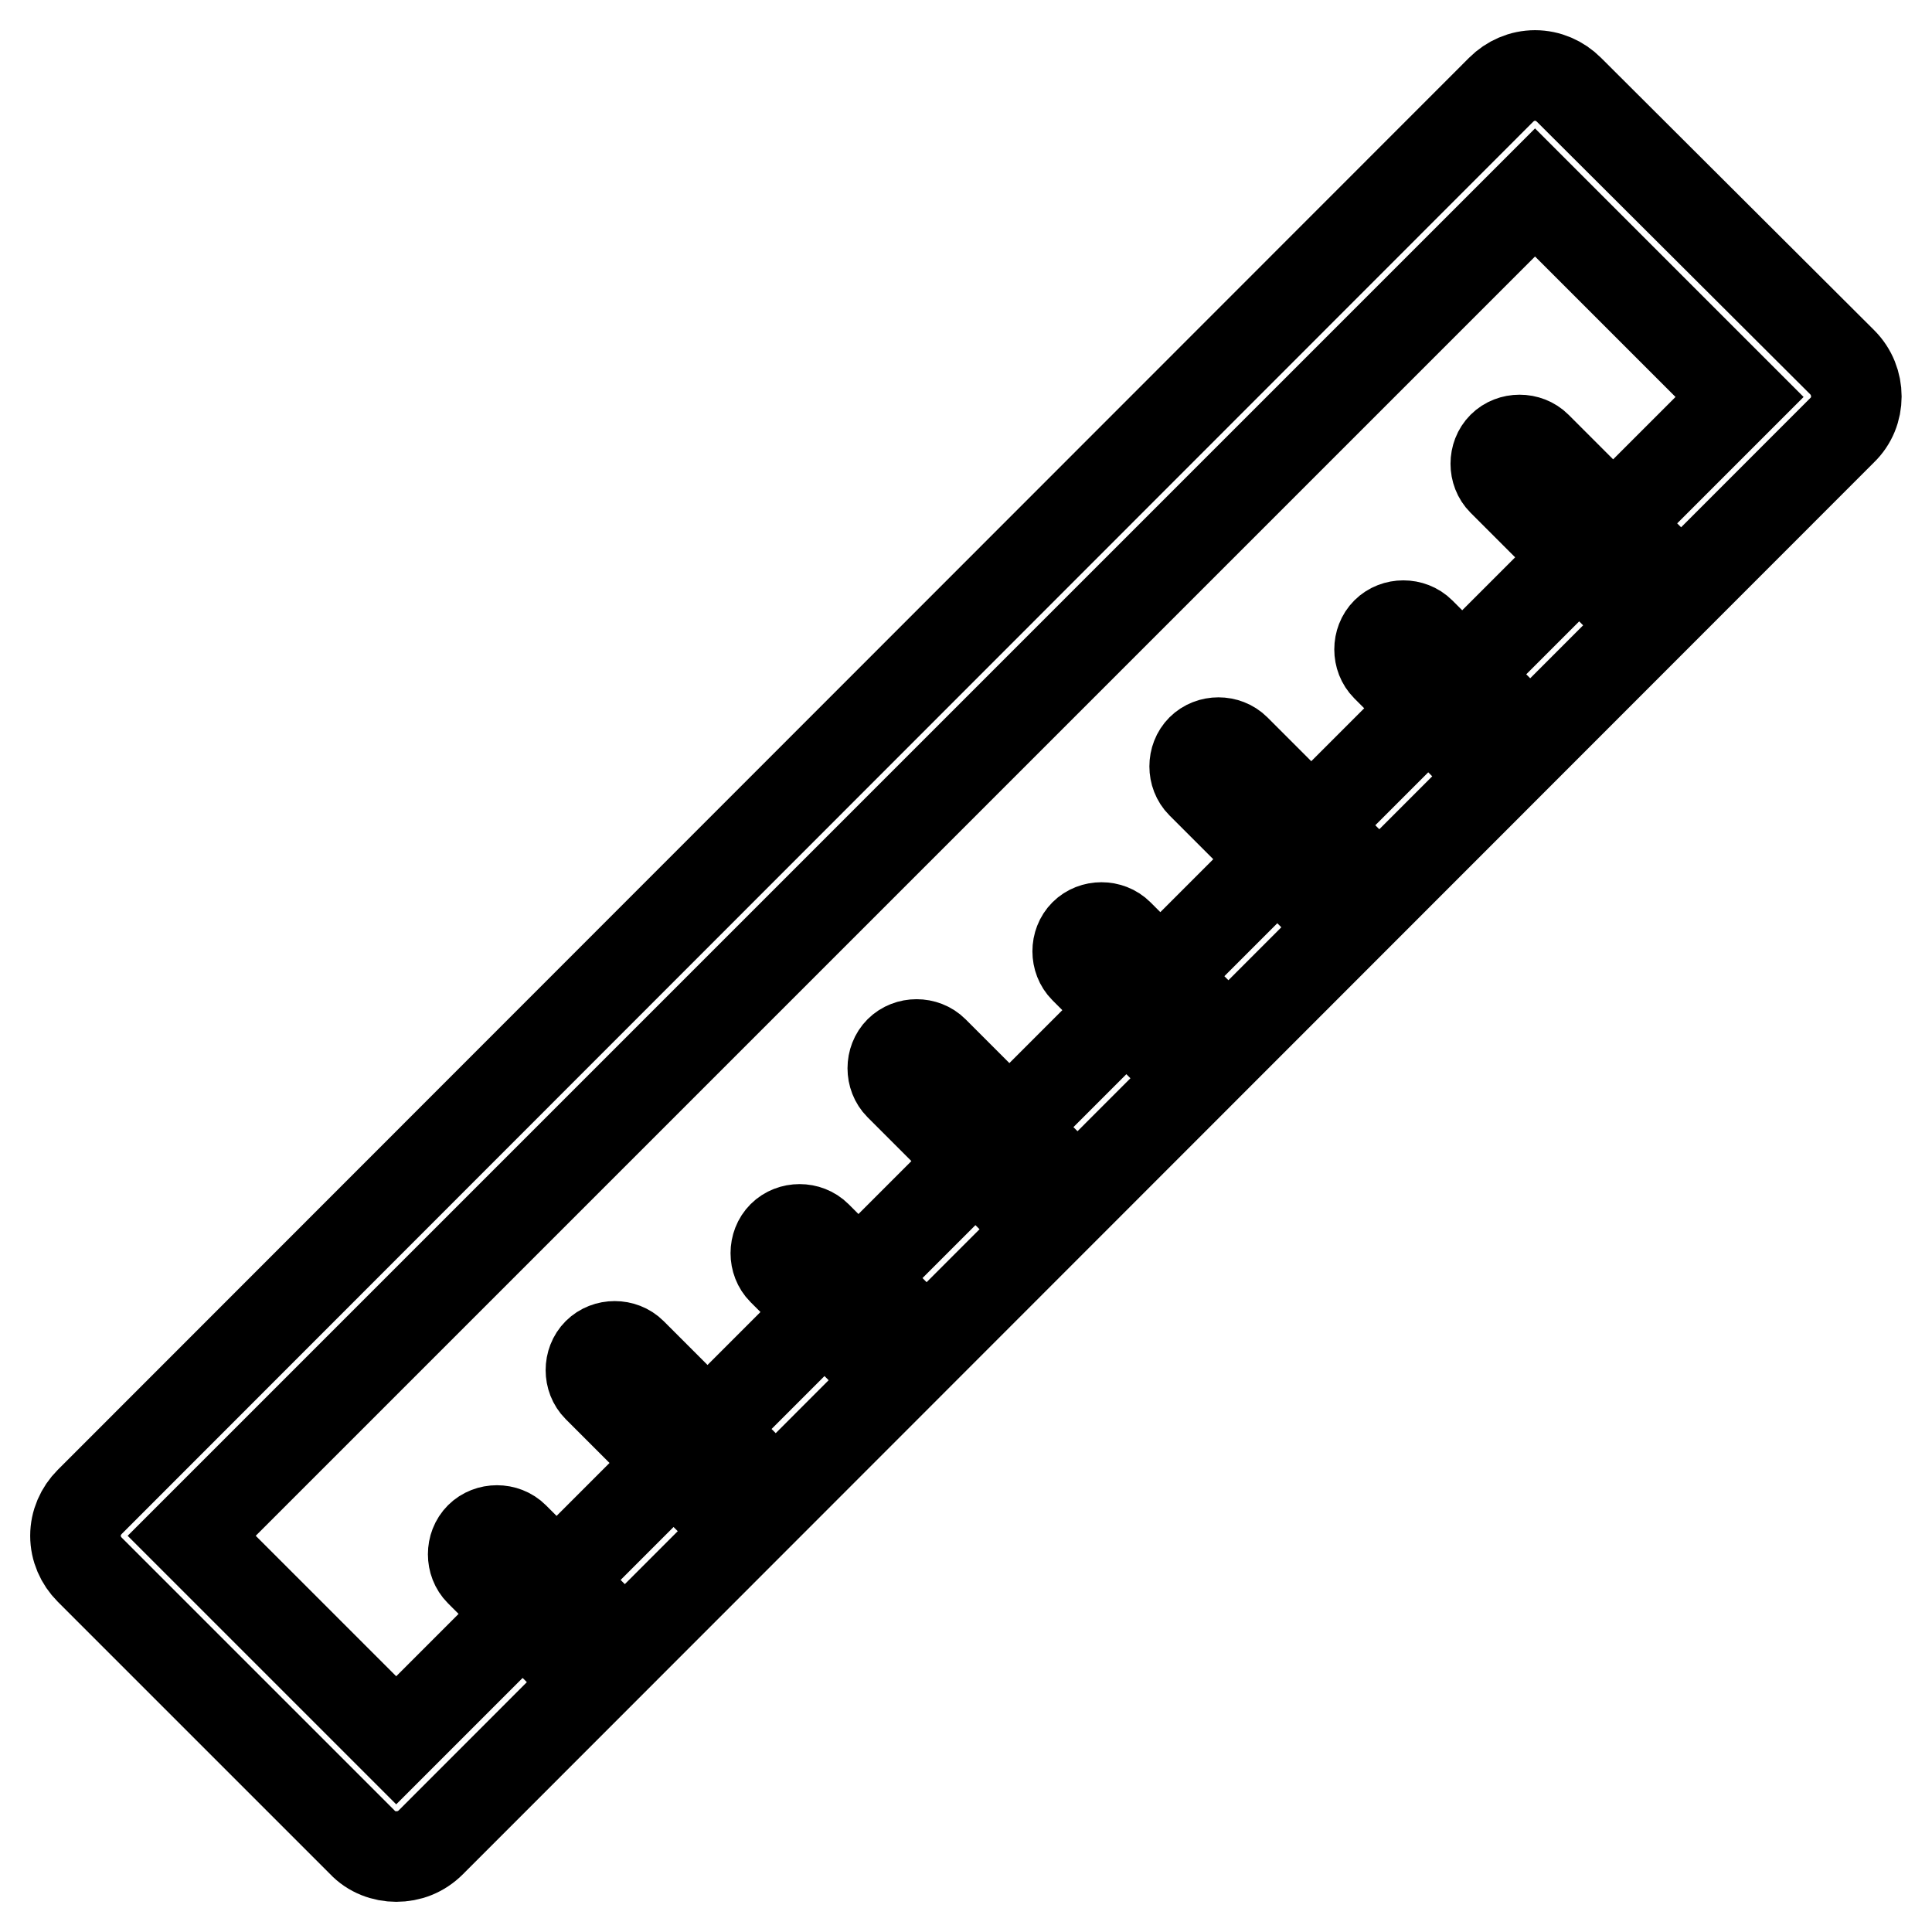 <?xml version="1.0" encoding="utf-8"?>
<!-- Svg Vector Icons : http://www.onlinewebfonts.com/icon -->
<!DOCTYPE svg PUBLIC "-//W3C//DTD SVG 1.1//EN" "http://www.w3.org/Graphics/SVG/1.1/DTD/svg11.dtd">
<svg version="1.1" xmlns="http://www.w3.org/2000/svg" xmlns:xlink="http://www.w3.org/1999/xlink" x="0px" y="0px" viewBox="0 0 256 256" enable-background="new 0 0 256 256" xml:space="preserve">
<g> <path stroke-width="12" fill-opacity="0" stroke="#000000"  d="M197.3,100.5c-0.8,0-1.6-0.3-2.3-0.9l-11.3-11.3c-1.2-1.2-1.2-3.3,0-4.5c1.2-1.2,3.3-1.2,4.5,0l11.3,11.3 c1.2,1.2,1.2,3.3,0,4.5C198.9,100.2,198.1,100.5,197.3,100.5z M77.2,220.4c-0.8,0-1.6-0.3-2.3-0.9l-11.3-11.3 c-1.2-1.2-1.2-3.3,0-4.5c1.2-1.2,3.3-1.2,4.5,0l11.3,11.3c1.2,1.2,1.2,3.3,0,4.5C78.8,220.1,78,220.4,77.2,220.4z M177.3,120.5 c-0.8,0-1.6-0.3-2.3-0.9l-15.8-15.8c-1.2-1.2-1.2-3.3,0-4.5c1.2-1.2,3.3-1.2,4.5,0l15.8,15.8c1.2,1.2,1.2,3.3,0,4.5 C178.9,120.2,178.1,120.5,177.3,120.5z M217.2,80.4c-0.8,0-1.6-0.3-2.3-0.9l-15.8-15.8c-1.2-1.2-1.2-3.3,0-4.5 c1.2-1.2,3.3-1.2,4.5,0L219.4,75c1.2,1.2,1.2,3.3,0,4.5C218.8,80.1,218,80.4,217.2,80.4z M157.3,140.5c-0.8,0-1.6-0.3-2.3-0.9 l-11.3-11.3c-1.2-1.2-1.2-3.3,0-4.5c1.2-1.2,3.3-1.2,4.5,0l11.3,11.3c1.2,1.2,1.2,3.3,0,4.5C158.9,140.2,158.1,140.5,157.3,140.5 L157.3,140.5z M137.3,160.5c-0.8,0-1.6-0.3-2.3-0.9l-15.8-15.8c-1.2-1.2-1.2-3.3,0-4.5c1.2-1.2,3.3-1.2,4.5,0l15.8,15.8 c1.2,1.2,1.2,3.3,0,4.5C138.9,160.2,138.1,160.5,137.3,160.5z M117.3,180.5c-0.8,0-1.6-0.3-2.3-0.9l-11.3-11.3 c-1.2-1.2-1.2-3.3,0-4.5c1.2-1.2,3.3-1.2,4.5,0l11.3,11.3c1.2,1.2,1.2,3.3,0,4.5C118.9,180.2,118.1,180.5,117.3,180.5z M97.3,200.5 c-0.8,0-1.6-0.3-2.3-0.9l-15.8-15.8c-1.2-1.2-1.2-3.3,0-4.5c1.2-1.2,3.3-1.2,4.5,0l15.8,15.8c1.2,1.2,1.2,3.3,0,4.5 C98.9,200.2,98.1,200.5,97.3,200.5z M52.5,246c-1.6,0-3.3-0.6-4.5-1.9L11.9,208c-1.2-1.2-1.9-2.8-1.9-4.5c0-1.7,0.7-3.3,1.9-4.5 L198.9,11.9c1.2-1.2,2.8-1.9,4.5-1.9c1.7,0,3.3,0.7,4.5,1.9L244.1,48c2.5,2.5,2.5,6.6,0,9L57.1,244.1C55.8,245.4,54.2,246,52.5,246 z M25.4,203.5l27.1,27.1l178-178l-27.1-27.1L25.4,203.5z"/></g>
</svg>